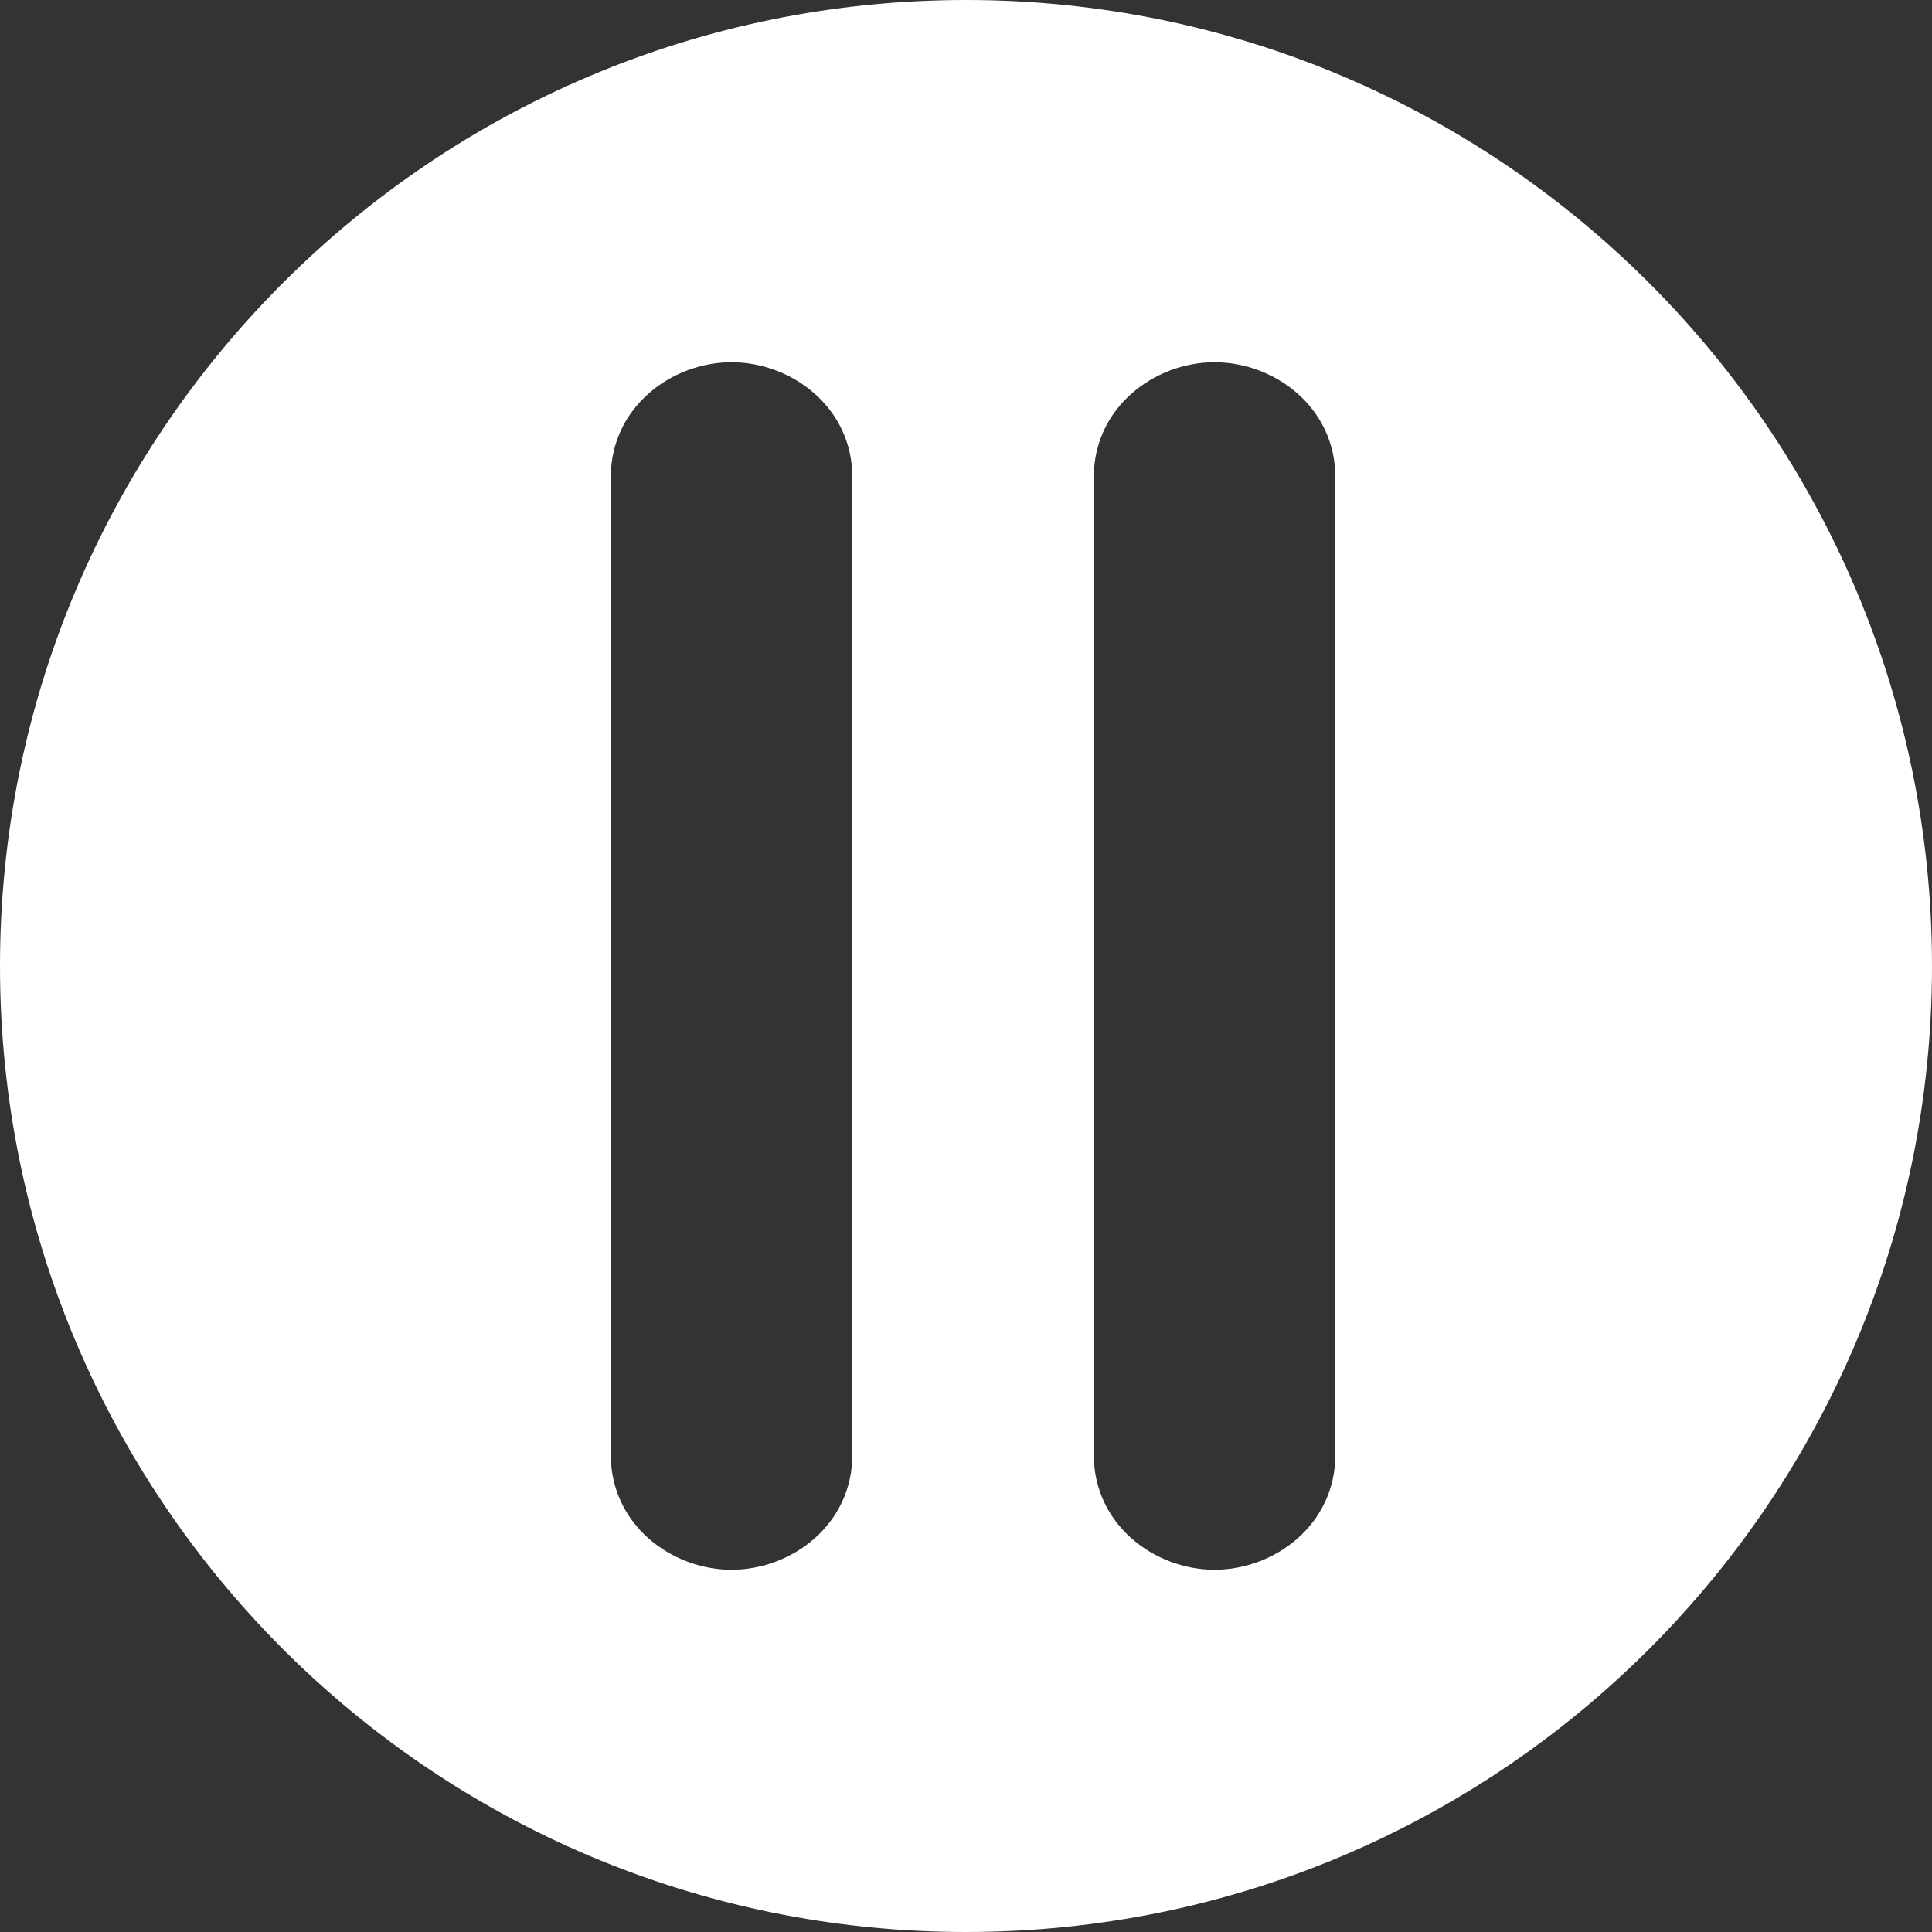 <?xml version="1.0"?>
<svg fill="none" height="32" viewBox="0 0 32 32" width="32" xmlns="http://www.w3.org/2000/svg">
<rect x="0" y="0" width="32" height="32" fill="#333333" stroke="none"/>
<path clip-rule="evenodd" d="M16 32C24.837 32 32 24.837 32 16C32 7.163 24.837 0 16 0C7.163 0 0 7.163 0 16C0 24.837 7.163 32 16 32ZM14.117 7.9C14.117 6.754 13.12 6 12.117 6C11.114 6 10.117 6.754 10.117 7.9L10.117 24.1C10.117 25.246 11.114 26 12.117 26C13.12 26 14.117 25.246 14.117 24.1V7.9ZM22.117 7.9C22.117 6.754 21.12 6 20.117 6C19.114 6 18.117 6.754 18.117 7.9V24.1C18.117 25.246 19.114 26 20.117 26C21.12 26 22.117 25.246 22.117 24.1V7.9Z" fill="white" fill-rule="evenodd"/>
</svg>